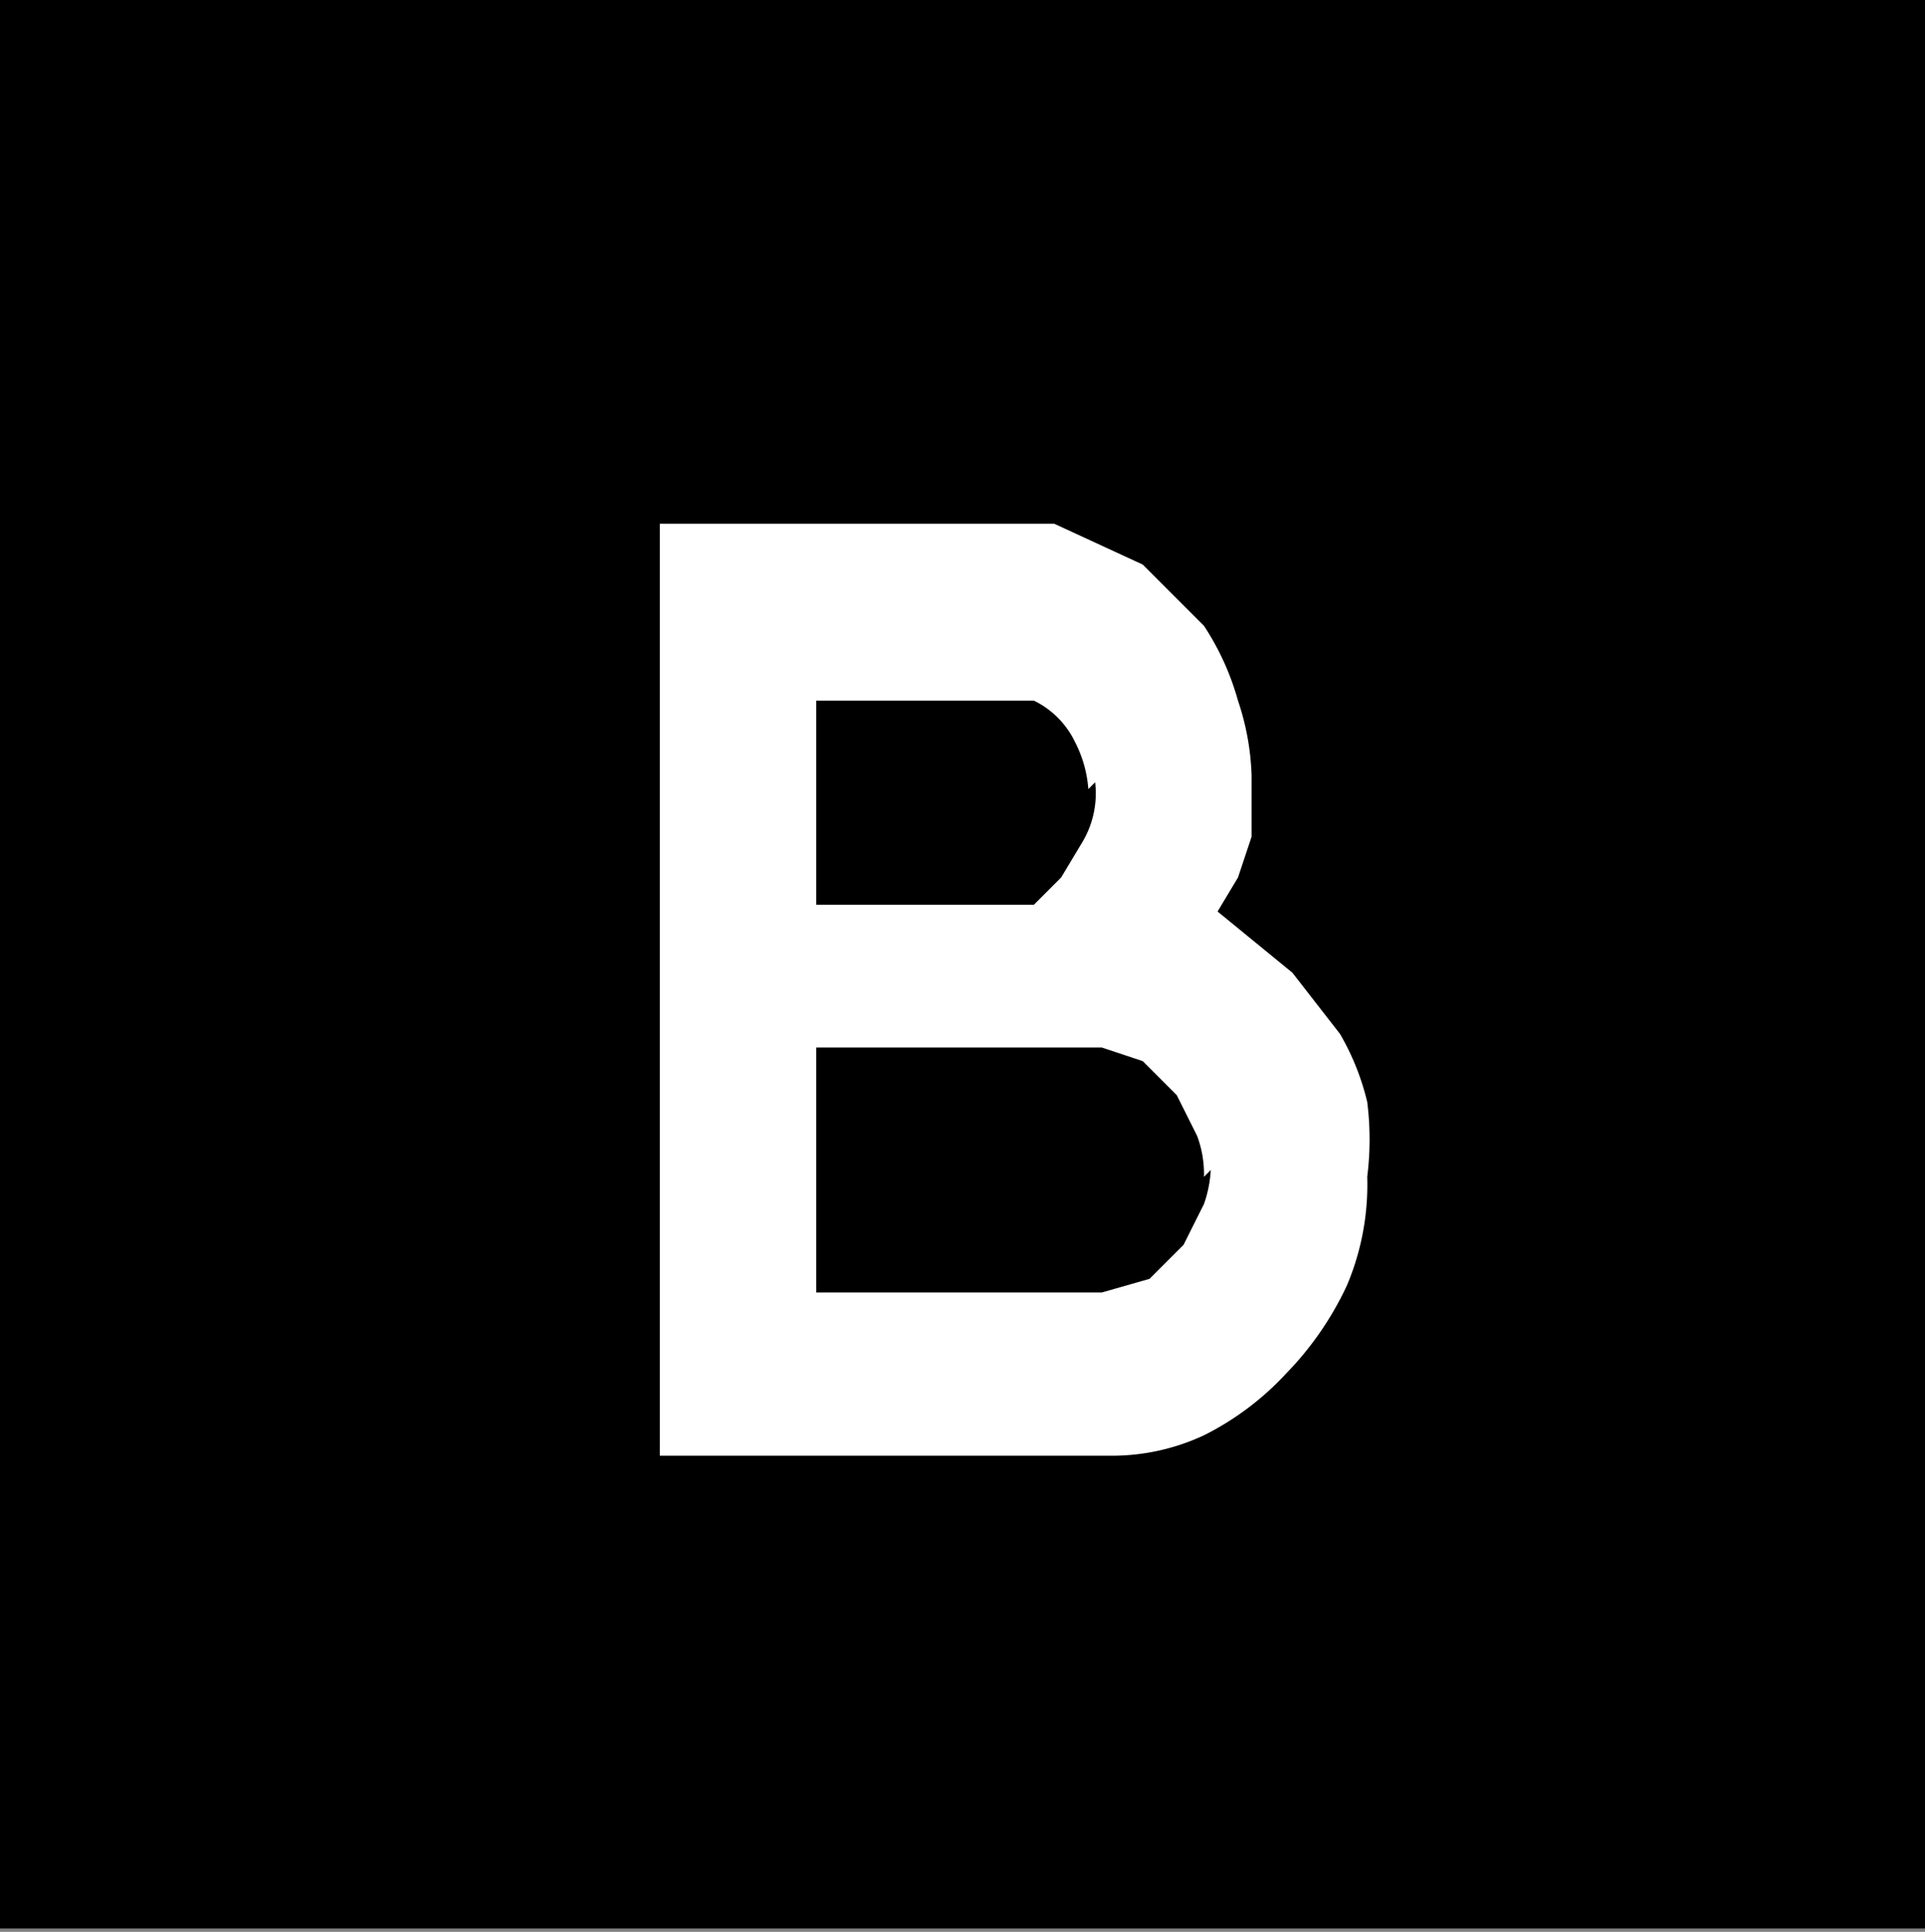 <svg xmlns="http://www.w3.org/2000/svg" viewBox="0 0 28.3 28.4"><rect x="0" y="0" width="28.3" height="28.4" fill="#808080" stroke="none"/><defs><style>.cls-1{fill:#fff;}</style></defs><title>Asset 1</title><g id="Layer_2" data-name="Layer 2"><g id="背景"><rect width="28.3" height="28.35"/><path class="cls-1" d="M20.1,17.3a3.8,3.8,0,0,1-.3,1.6,4.7,4.7,0,0,1-.9,1.3,4.2,4.2,0,0,1-1.2.9,3.2,3.2,0,0,1-1.4.3H9.7V7.7h5.8l1.3.6.9.9a3.9,3.9,0,0,1,.5,1.1,3.8,3.8,0,0,1,.2,1.1v.9l-.2.6-.3.5,1.1.9.7.9a3.7,3.7,0,0,1,.4,1A4.4,4.4,0,0,1,20.1,17.3Zm-4.1-5.7a1.8,1.8,0,0,0-.2-.7,1.3,1.3,0,0,0-.6-.6H12v3h3.2l.4-.4.3-.5A1.4,1.4,0,0,0,16.1,11.5Zm1.7,5.7a1.6,1.6,0,0,0-.1-.6l-.3-.6-.5-.5-.6-.2H12v3.6h4.2l.7-.2.5-.5.3-.6A1.8,1.8,0,0,0,17.8,17.2Z"/></g></g></svg>